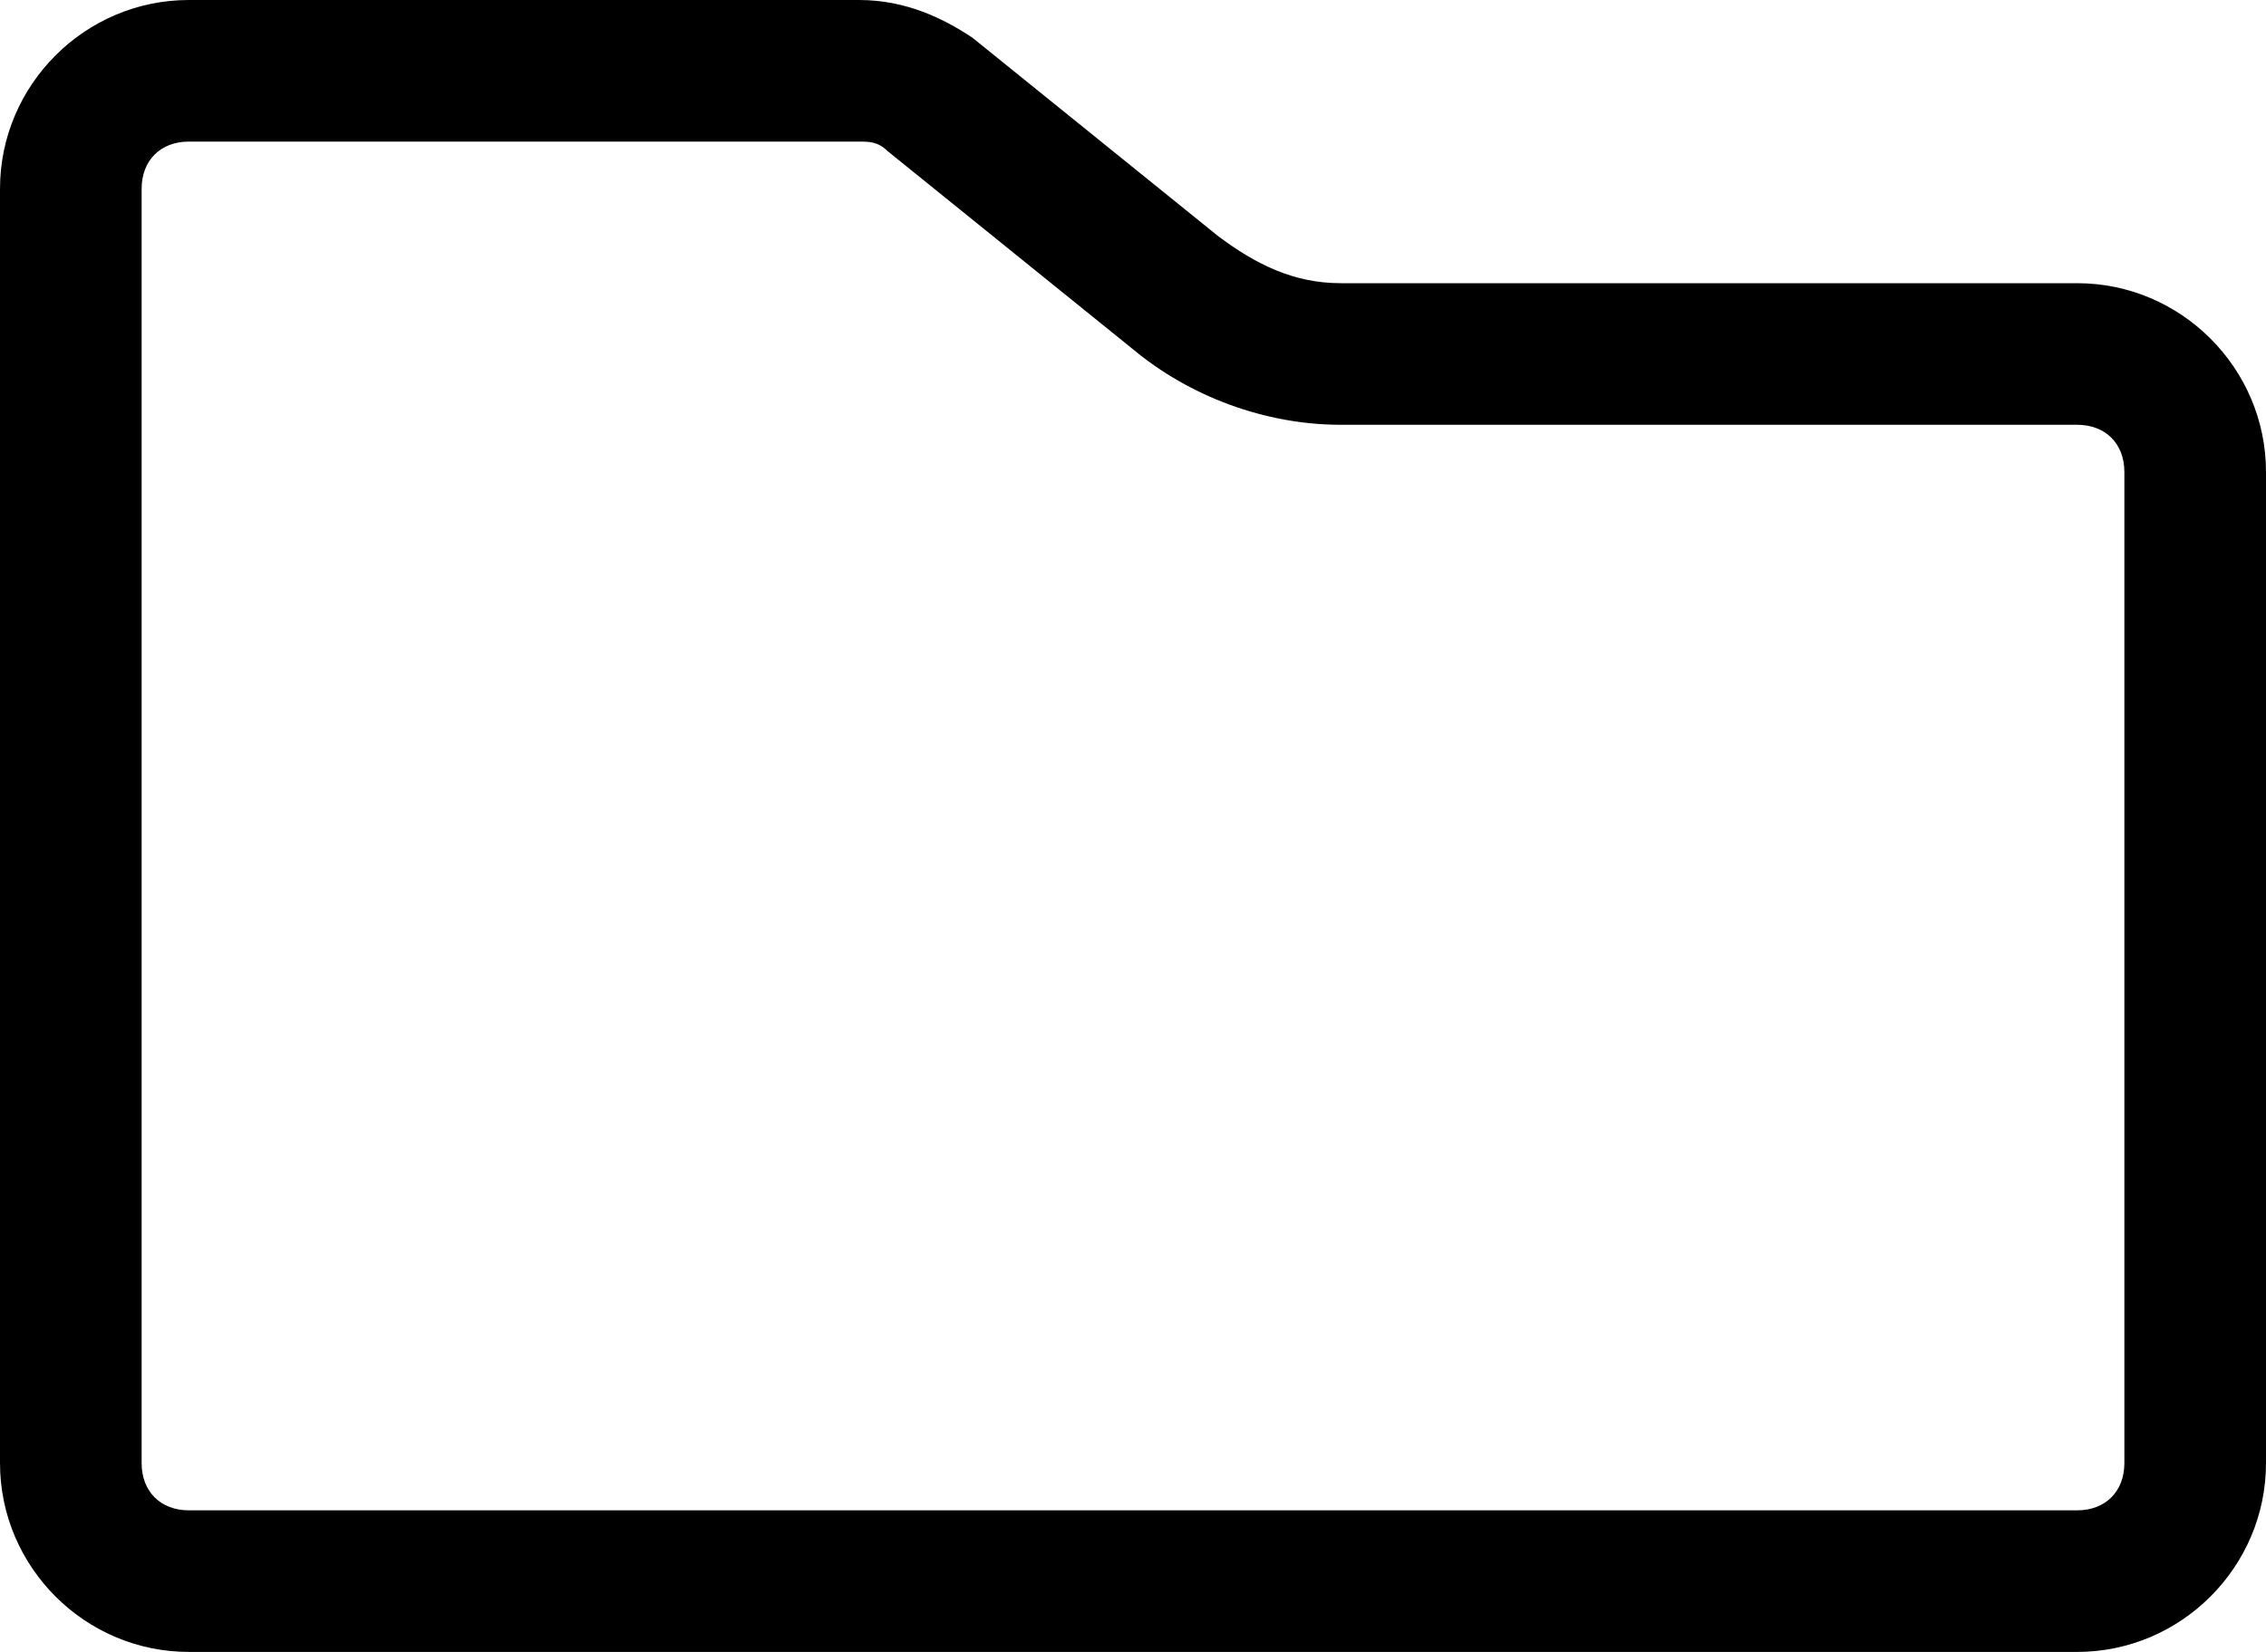 <?xml version="1.0" encoding="utf-8"?>
<!-- Generator: Adobe Illustrator 25.4.1, SVG Export Plug-In . SVG Version: 6.00 Build 0)  -->
<svg version="1.1" id="Layer_1" xmlns="http://www.w3.org/2000/svg" xmlns:xlink="http://www.w3.org/1999/xlink" x="0px" y="0px"
	 viewBox="0 0 24 17.5" style="enable-background:new 0 0 24 17.5;" xml:space="preserve">
<path d="M22,3h-7.8c-0.5,0-0.9-0.2-1.3-0.5l-2.6-2.1C10,0.2,9.6,0,9.1,0H2C0.9,0,0,0.9,0,2v13.5c0,1.1,0.9,2,2,2h20c1.1,0,2-0.9,2-2
	v-1.2V12V7.5V6V5C24,3.9,23.1,3,22,3z M22.5,7.5V12v2.3v1.2c0,0.3-0.2,0.5-0.5,0.5H2c-0.3,0-0.5-0.2-0.5-0.5V2
	c0-0.3,0.2-0.5,0.5-0.5h7.1c0.1,0,0.2,0,0.3,0.1L12,3.7c0.6,0.5,1.4,0.8,2.2,0.8H22c0.3,0,0.5,0.2,0.5,0.5v1V7.5z"/>
</svg>
